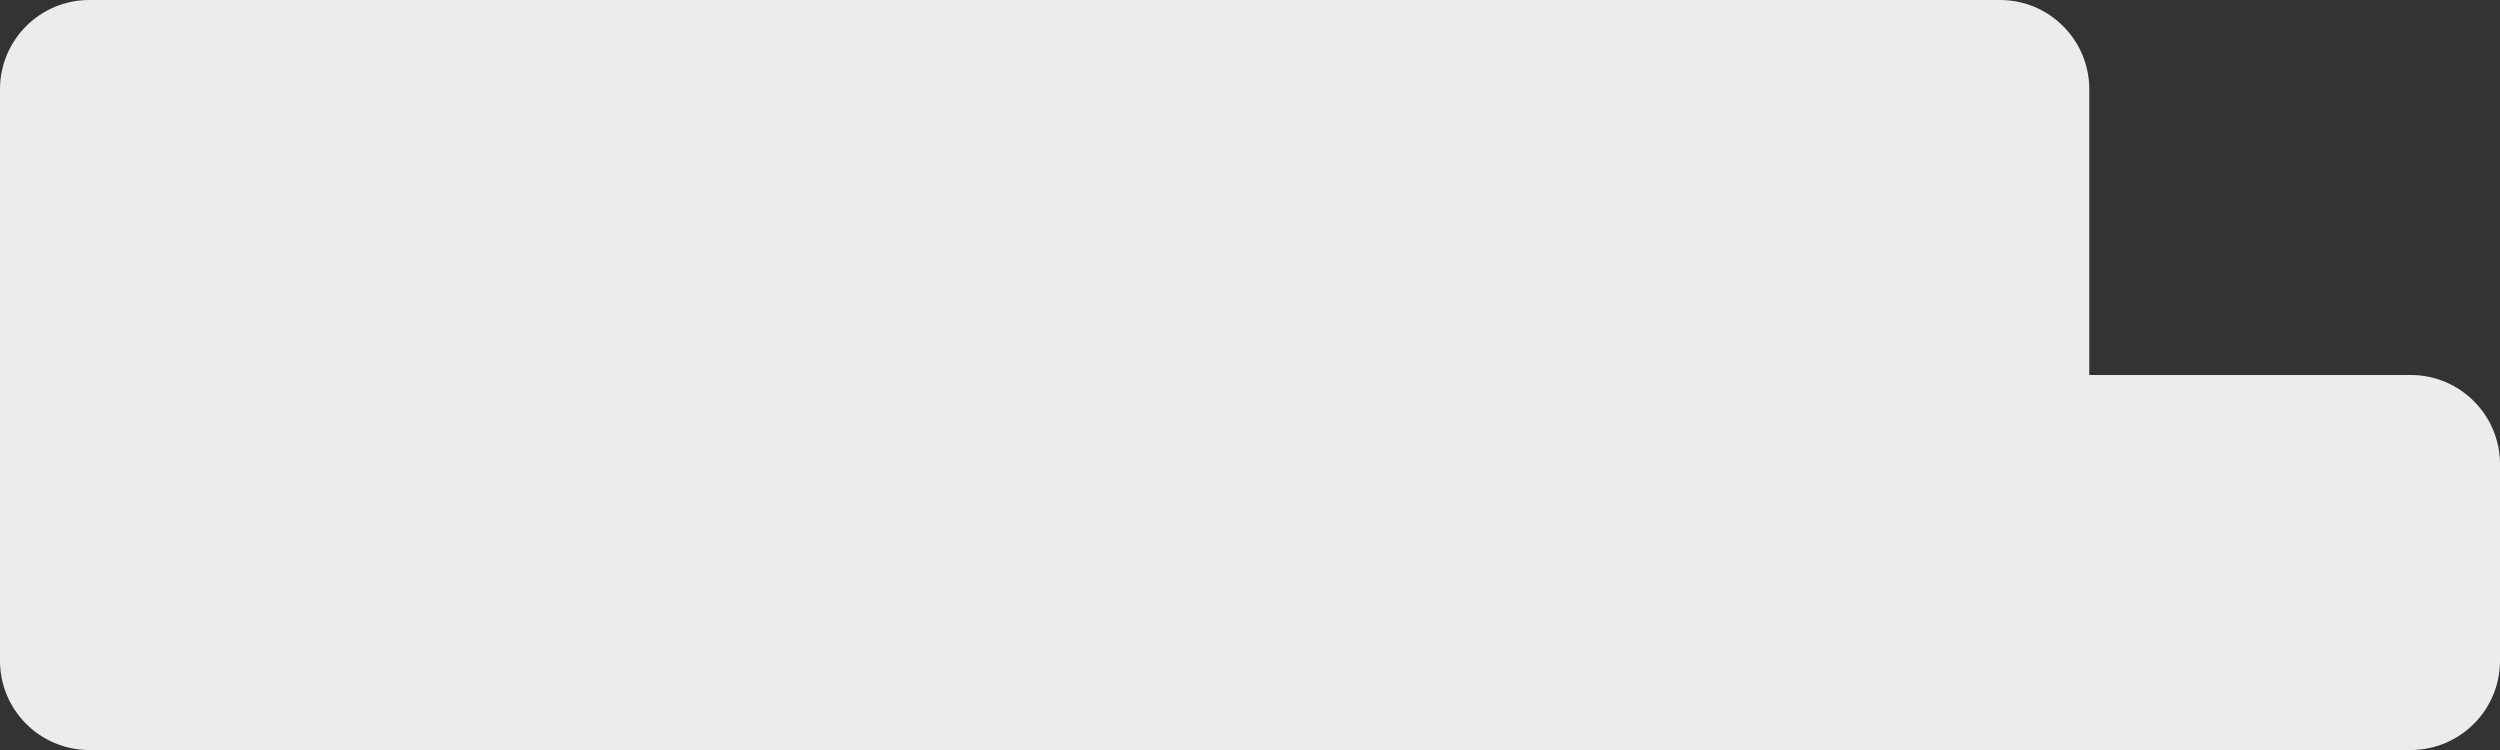 <?xml version="1.0" encoding="UTF-8"?> <svg xmlns="http://www.w3.org/2000/svg" width="140" height="42" viewBox="0 0 140 42" fill="none"><rect x="0" y="0" width="140" height="42" fill="#333333" stroke="none"/><path fill-rule="evenodd" clip-rule="evenodd" d="M5 0C2.239 0 0 2.239 0 5V21V37C0 39.761 2.239 42 5 42H135C137.761 42 140 39.761 140 37V26C140 23.239 137.761 21 135 21H117V5C117 2.239 114.761 0 112 0H5Z" fill="#EAECEE"></path></svg> 